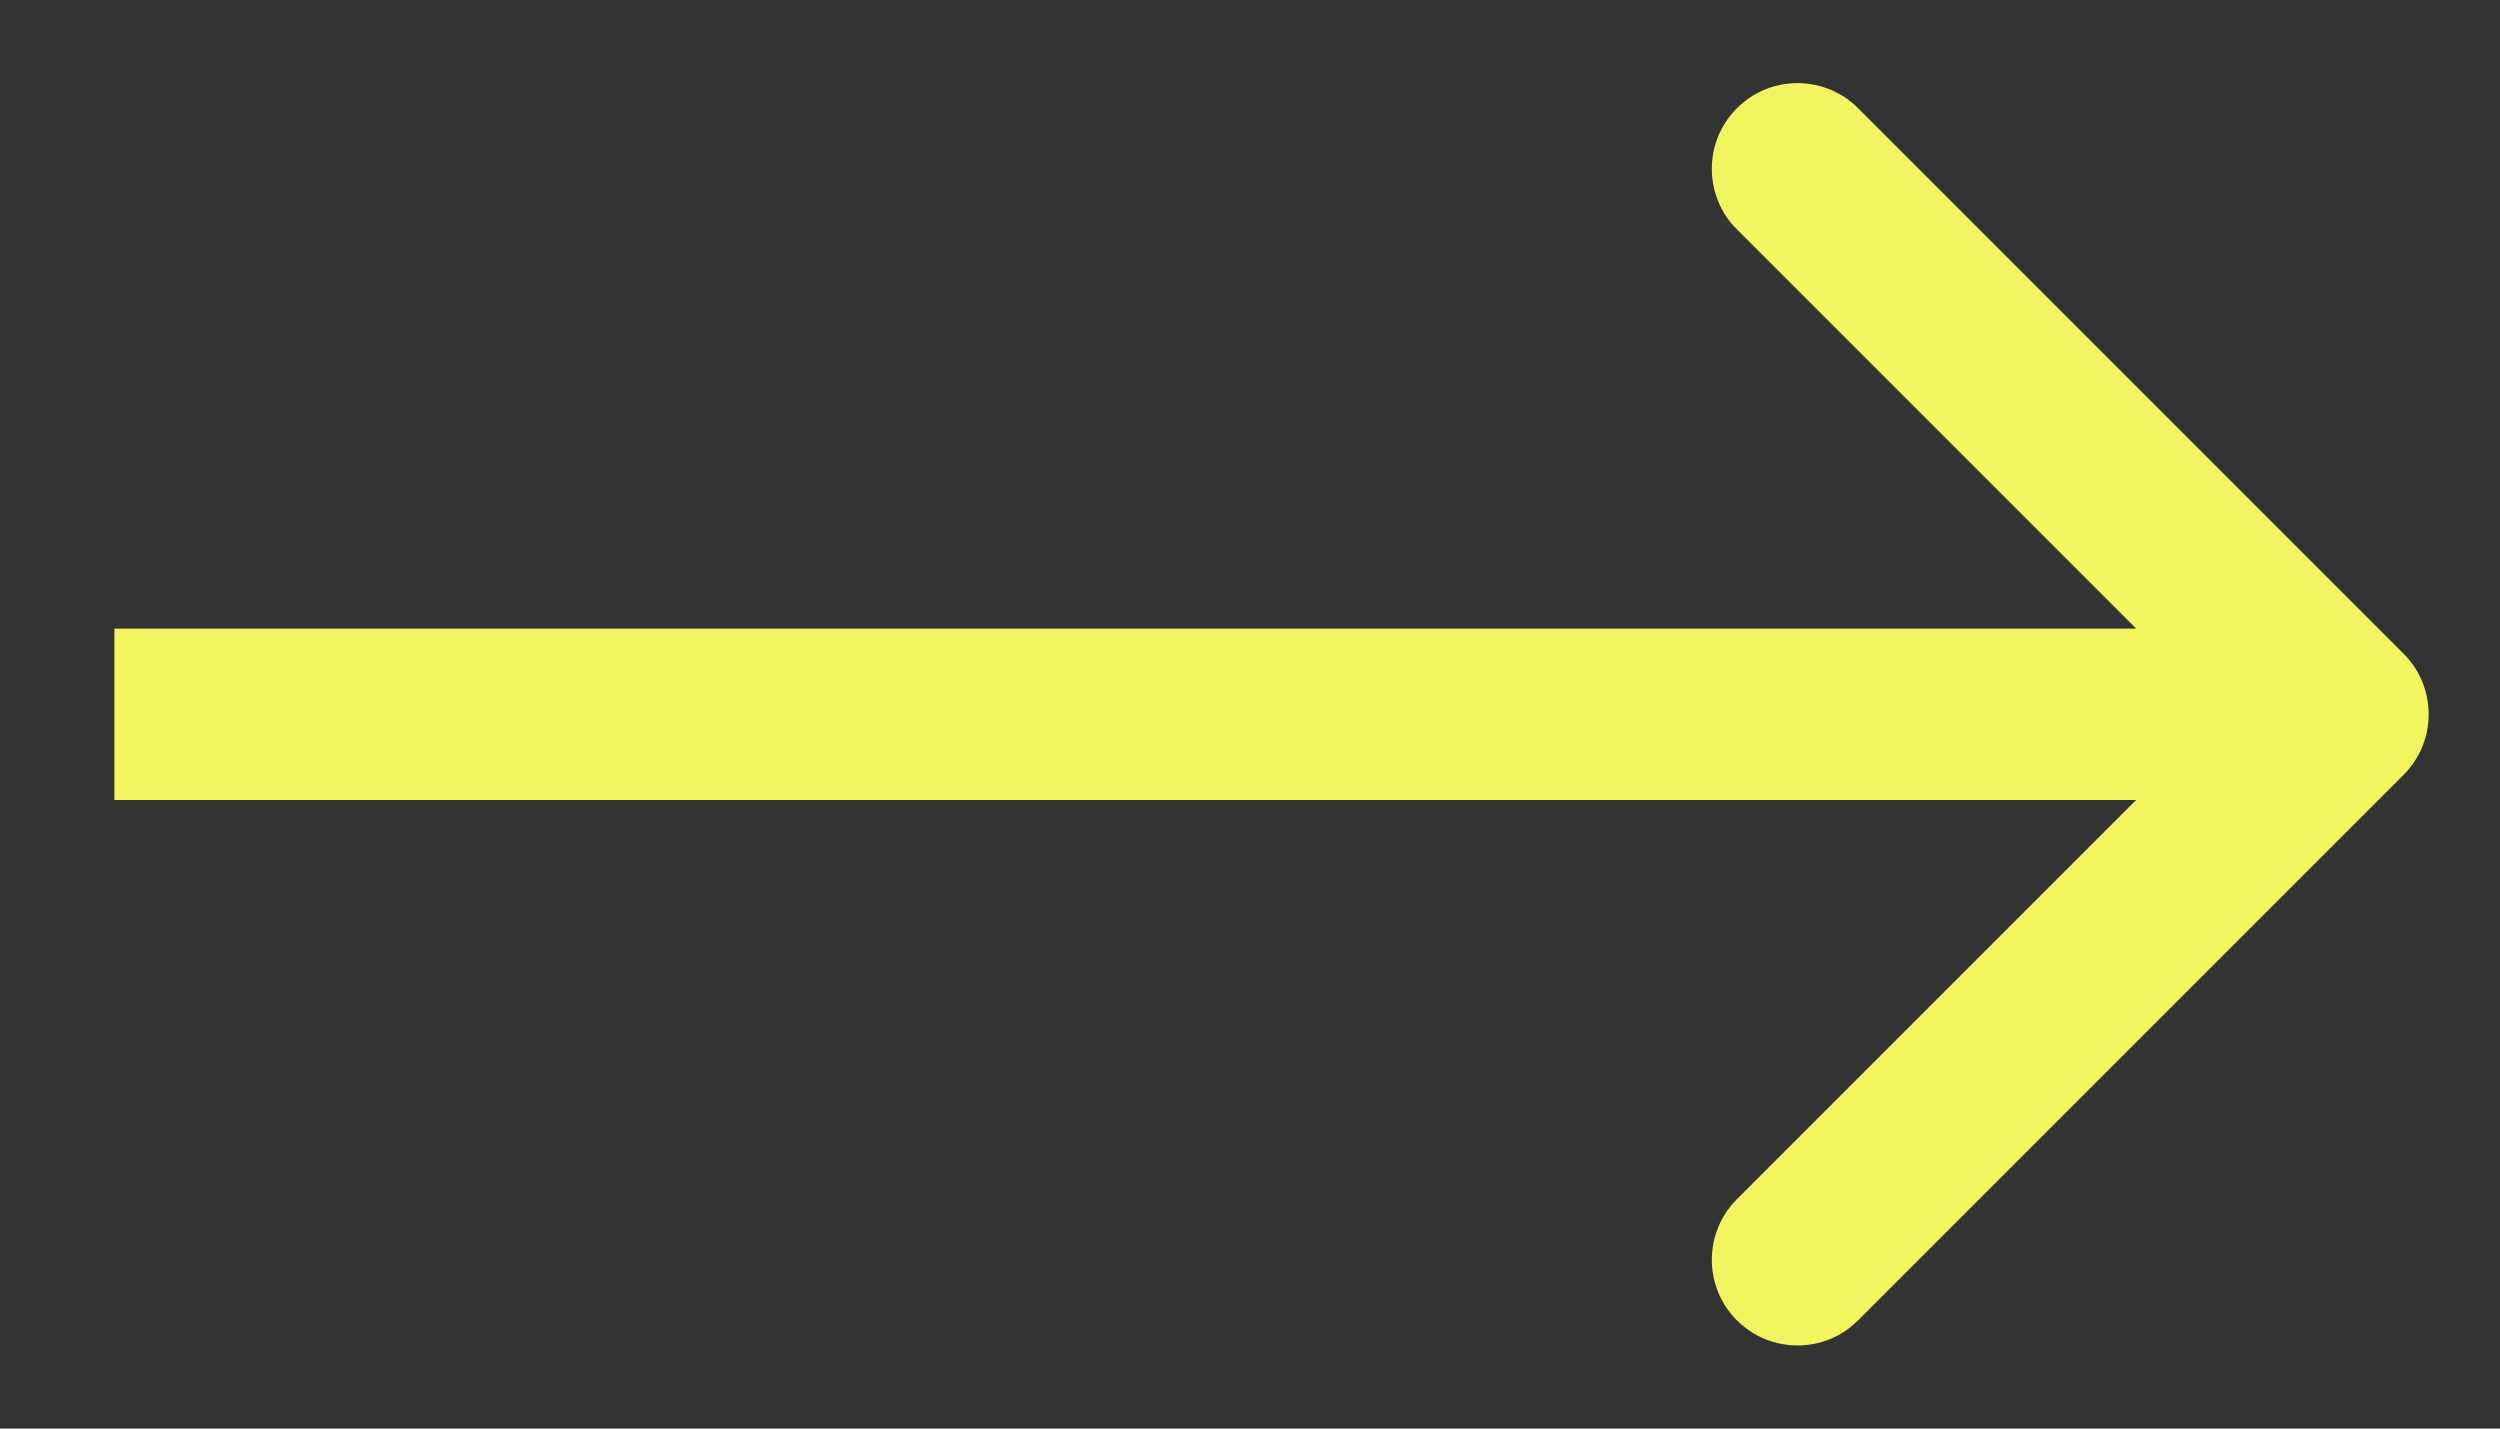 <svg width="21" height="12" viewBox="0 0 21 12" fill="none" xmlns="http://www.w3.org/2000/svg">
<rect x="0" y="0" width="21" height="12" fill="#333333" stroke="none"/>
<path id="Vector 180" d="M20.19 6.509C20.471 6.228 20.471 5.772 20.19 5.491L15.608 0.909C15.327 0.628 14.871 0.628 14.59 0.909C14.309 1.19 14.309 1.646 14.59 1.927L18.663 6L14.59 10.073C14.309 10.354 14.309 10.81 14.59 11.091C14.871 11.372 15.327 11.372 15.608 11.091L20.19 6.509ZM0.961 6.72H19.681V5.28H0.961V6.72Z" fill="#F1F55F"/>
</svg>
